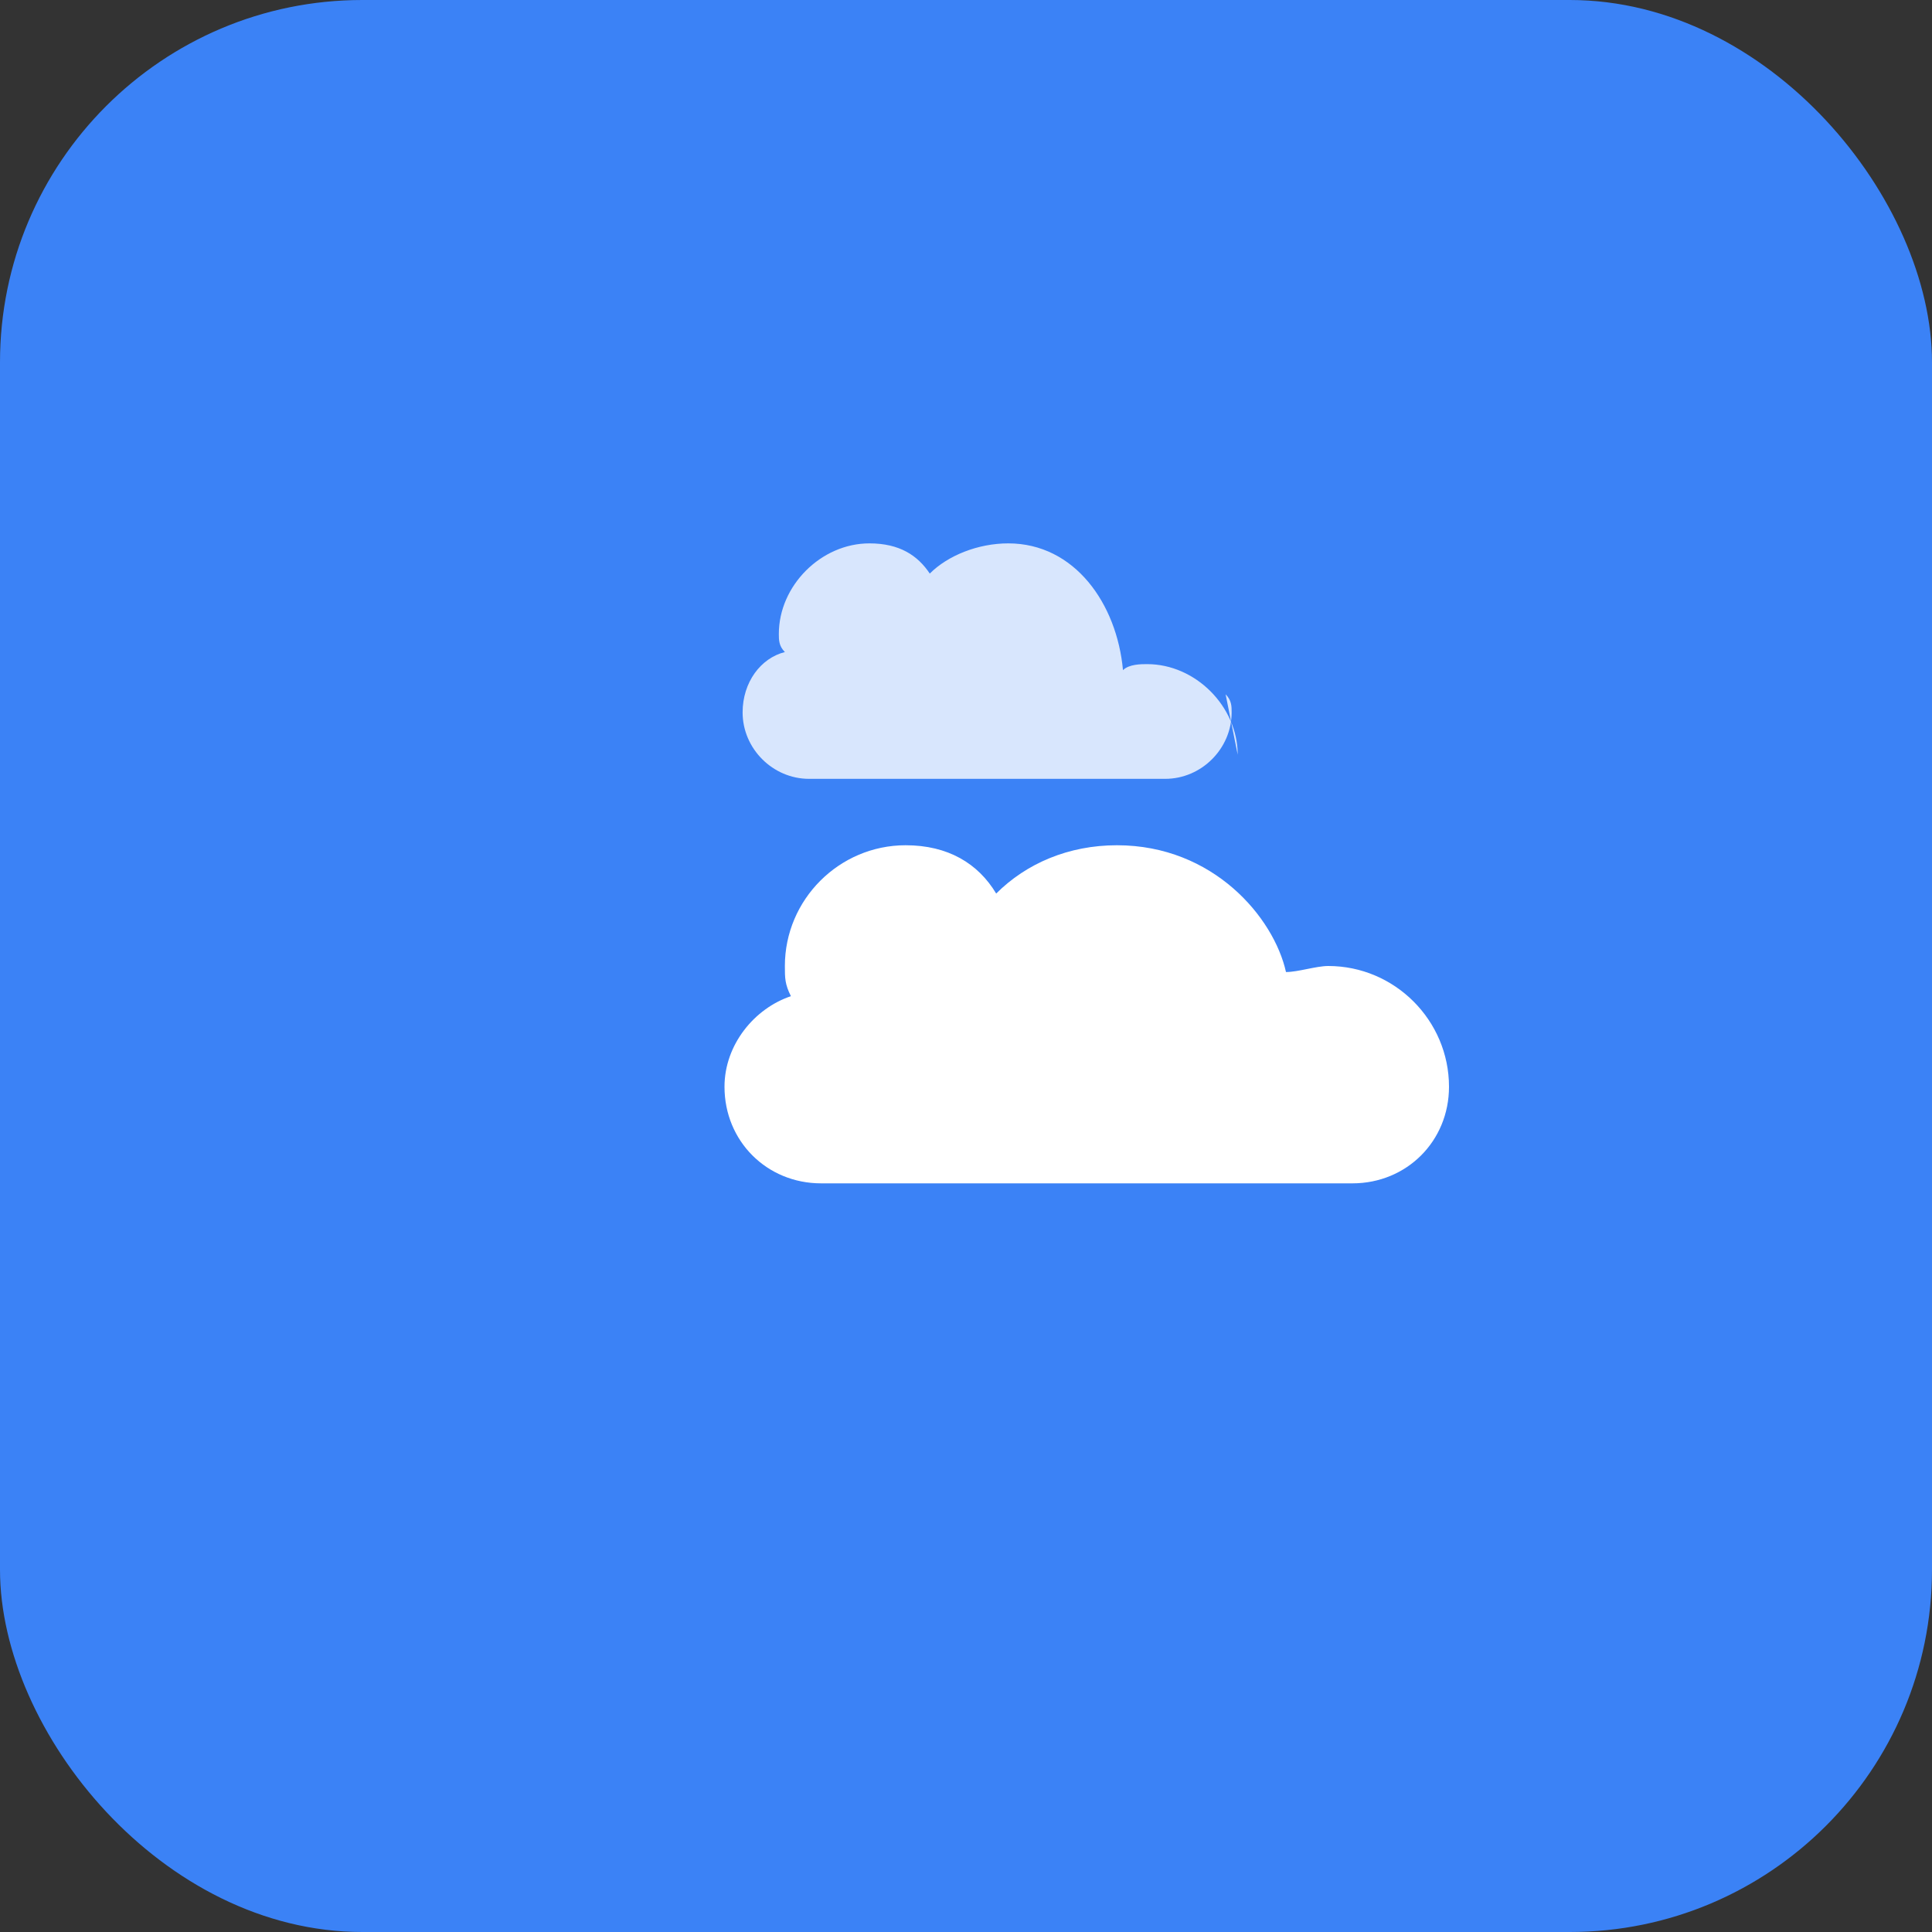 <svg xmlns="http://www.w3.org/2000/svg" viewBox="0 0 32 32" fill="none">
  <rect x="0" y="0" width="32" height="32" fill="#333333" stroke="none"/>
  <rect width="32" height="32" rx="6" fill="#3B82F6"/>
  <path d="M24 18c0-1.1-.9-2-2-2-.2 0-.5.1-.7.1C21.1 15.2 20.1 14 18.5 14c-.8 0-1.5.3-2 .8-.3-.5-.8-.8-1.5-.8-1.1 0-2 .9-2 2 0 .2 0 .3.1.5-.6.2-1.1.8-1.1 1.5 0 .9.7 1.6 1.6 1.6h8.8c.9 0 1.6-.7 1.6-1.6z" fill="white"/>
  <path d="M20.5 12.5c0-.8-.7-1.5-1.5-1.5-.1 0-.3 0-.4.1-.1-1.1-.8-2.1-1.9-2.1-.5 0-1 .2-1.3.5-.2-.3-.5-.5-1-.5-.8 0-1.5.7-1.5 1.5 0 .1 0 .2.1.3-.4.1-.7.5-.7 1 0 .6.5 1.1 1.1 1.1h5.9c.6 0 1.1-.5 1.1-1.1 0-.1 0-.2-.1-.3z" fill="white" opacity="0.8"/>
</svg>